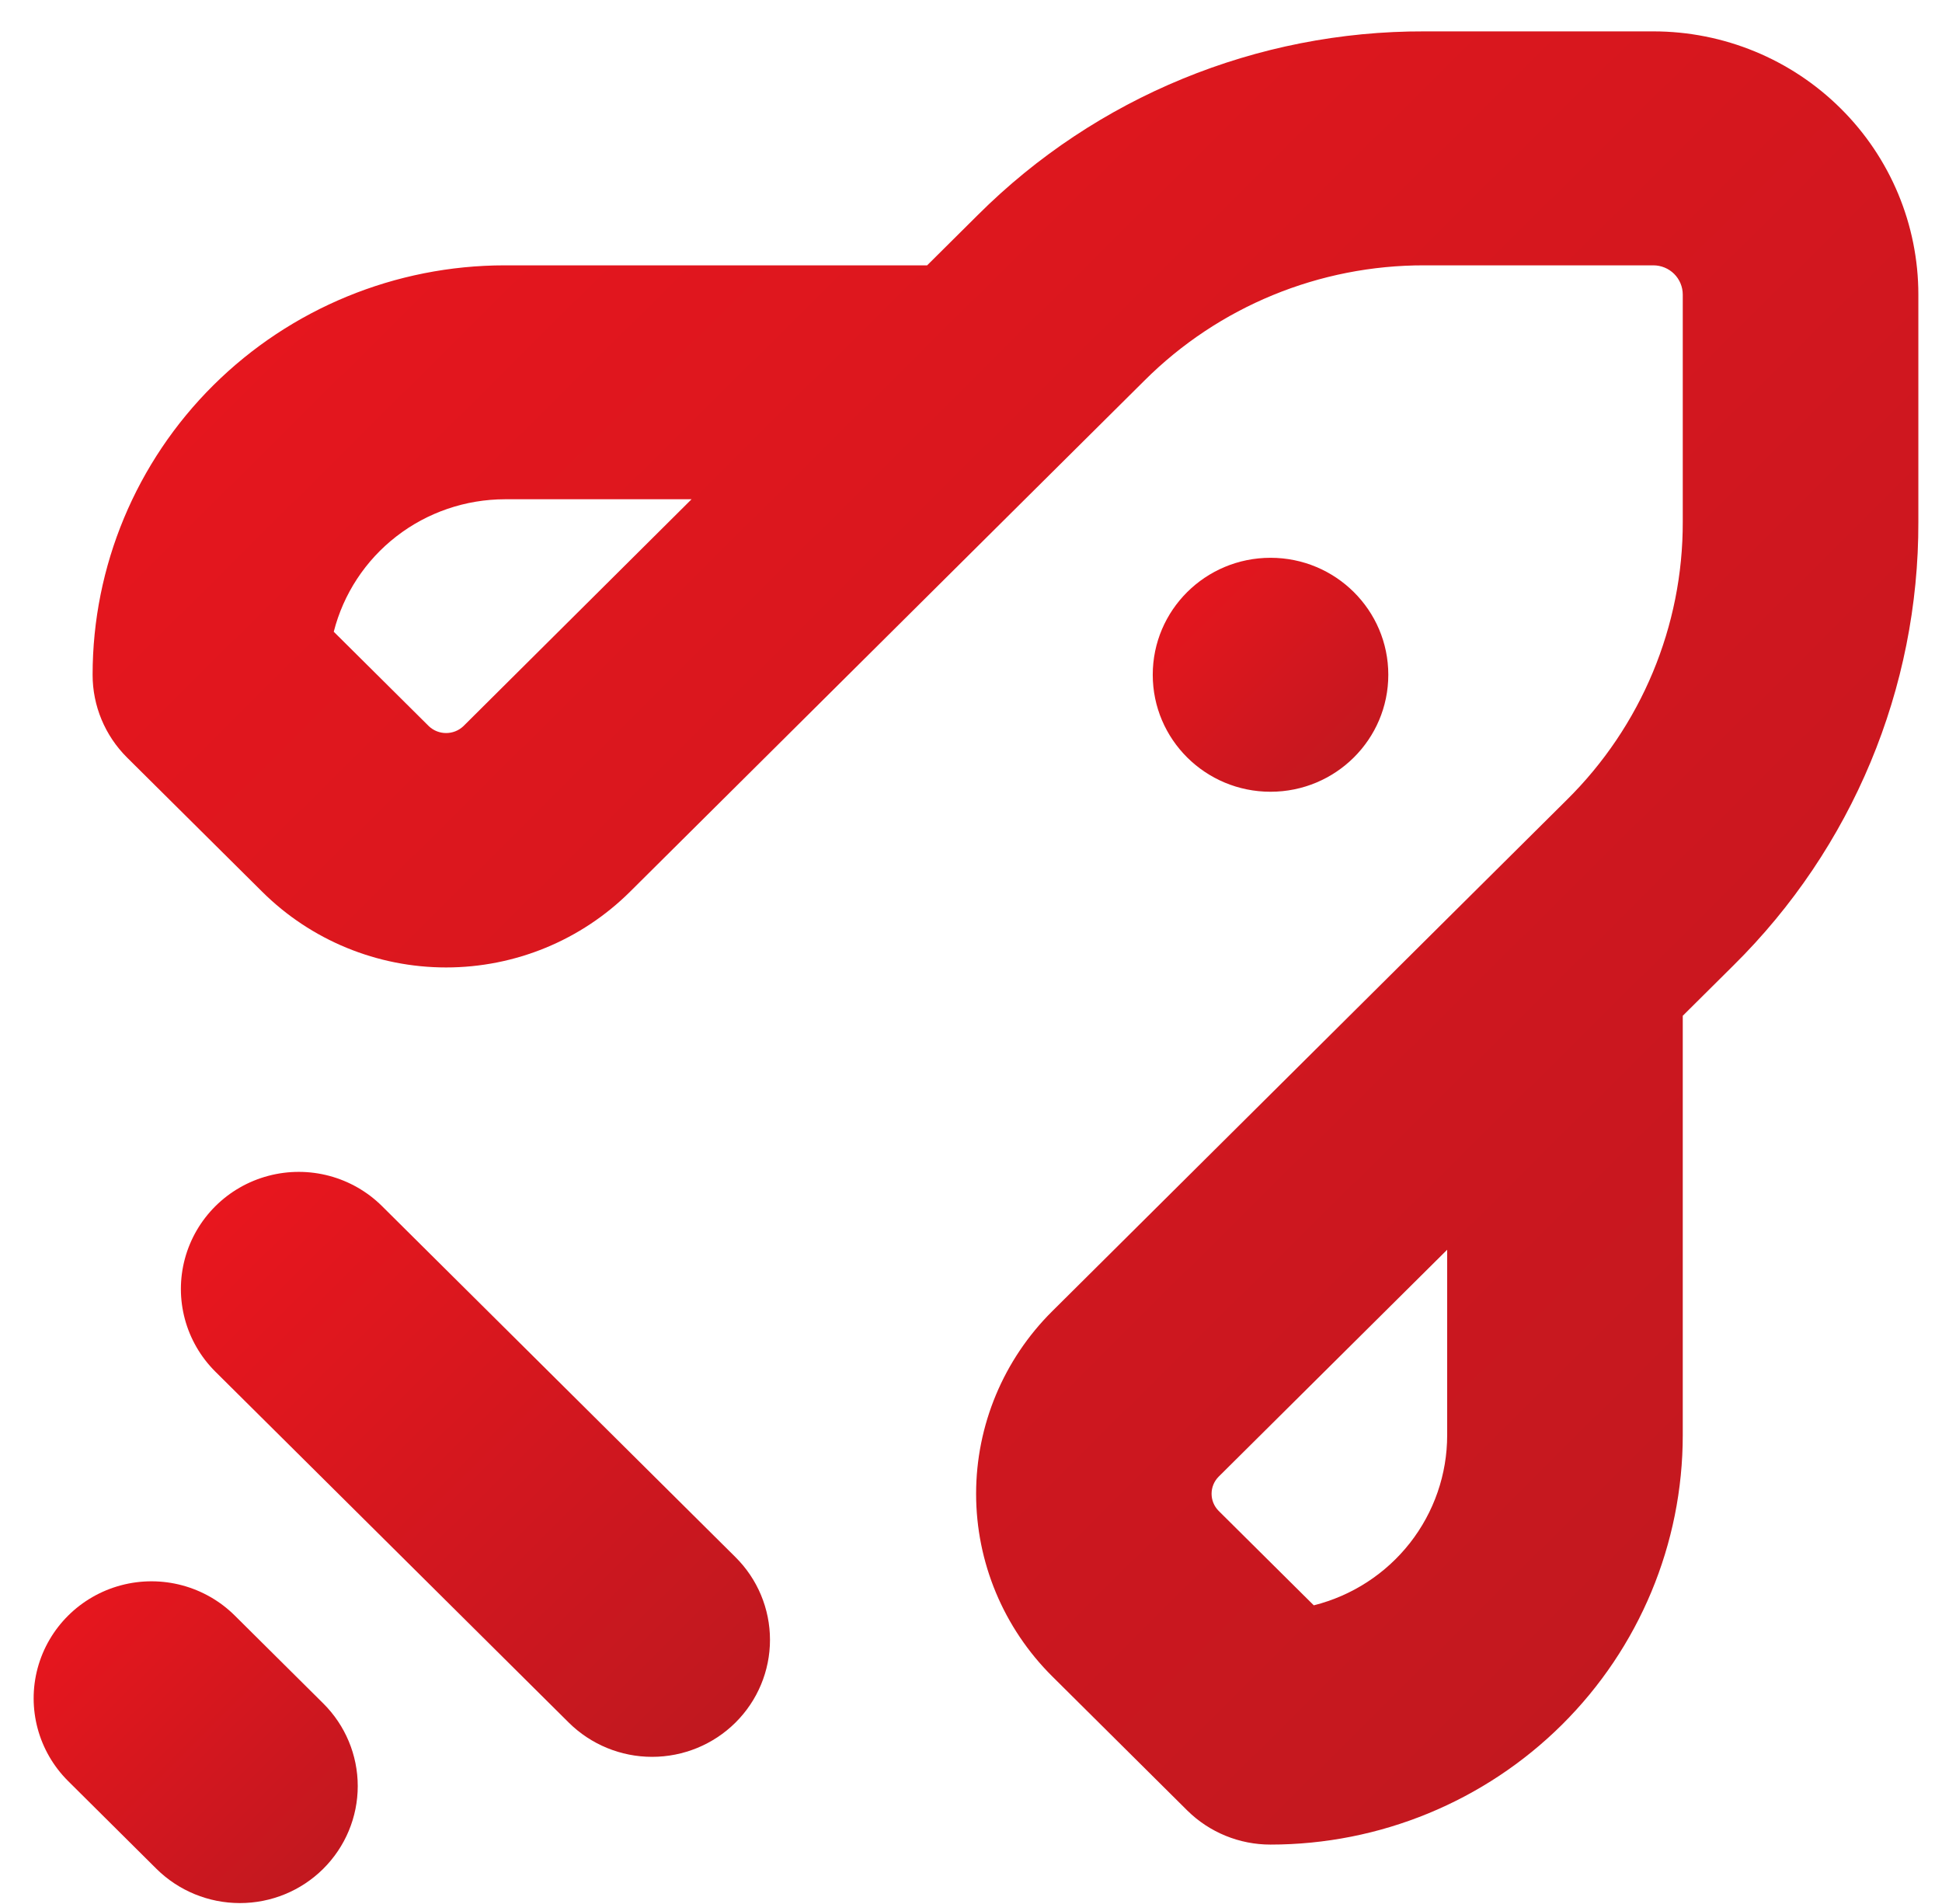 <svg width="51" height="50" viewBox="0 0 51 50" fill="none" xmlns="http://www.w3.org/2000/svg">
<path d="M36.459 17.72C36.459 19.417 35.074 20.792 33.366 20.792C31.657 20.792 30.273 19.417 30.273 17.72C30.273 16.023 31.657 14.648 33.366 14.648C35.074 14.648 36.459 16.023 36.459 17.72Z" fill="url(#paint0_linear_422_5195)"/>
<path d="M43.419 0.824H37.41C33.008 0.811 28.783 2.548 25.678 5.647L24.348 6.968H13.258C10.387 6.968 7.633 8.101 5.603 10.117C3.573 12.133 2.432 14.868 2.432 17.72C2.431 18.535 2.757 19.317 3.336 19.893L6.886 23.418H6.886C8.167 24.691 9.904 25.406 11.716 25.406C13.527 25.406 15.264 24.691 16.545 23.418L27.047 12.982L30.055 9.994C32.002 8.05 34.65 6.961 37.41 6.968H43.419C43.624 6.968 43.821 7.049 43.966 7.193C44.11 7.337 44.192 7.532 44.192 7.736V13.703C44.199 16.445 43.102 19.074 41.145 21.007L38.137 23.995L27.635 34.432C26.354 35.703 25.634 37.429 25.634 39.228C25.634 41.027 26.354 42.752 27.635 44.024L31.184 47.549C31.764 48.12 32.549 48.441 33.365 48.44C36.237 48.44 38.99 47.307 41.021 45.291C43.051 43.275 44.192 40.54 44.192 37.688V26.675L45.522 25.354C48.643 22.27 50.392 18.075 50.379 13.703V7.736C50.379 5.903 49.646 4.144 48.34 2.849C47.035 1.552 45.265 0.824 43.419 0.824L43.419 0.824ZM12.168 19.071C11.914 19.31 11.517 19.31 11.263 19.071L8.765 16.59V16.59C9.018 15.597 9.597 14.715 10.411 14.085C11.224 13.455 12.226 13.113 13.258 13.111H18.161L12.168 19.071ZM38.005 37.688C38.006 38.714 37.661 39.711 37.027 40.52C36.392 41.33 35.504 41.906 34.502 42.157L32.004 39.677L32.004 39.677C31.756 39.428 31.756 39.027 32.004 38.778L38.005 32.819V37.688Z" fill="url(#paint1_linear_422_5195)"/>
<path d="M17.125 46.136C17.946 46.136 18.734 45.813 19.314 45.237C19.895 44.661 20.221 43.879 20.221 43.064C20.221 42.248 19.895 41.467 19.314 40.891L10.034 31.675C9.252 30.898 8.113 30.595 7.045 30.879C5.976 31.163 5.143 31.992 4.856 33.053C4.57 34.114 4.875 35.245 5.657 36.022L14.937 45.237C15.518 45.813 16.305 46.136 17.125 46.136L17.125 46.136Z" fill="url(#paint2_linear_422_5195)"/>
<path d="M6.299 49.976C7.12 49.977 7.907 49.654 8.488 49.077C9.068 48.501 9.395 47.719 9.395 46.904C9.395 46.088 9.068 45.307 8.487 44.731L6.167 42.427C5.385 41.65 4.246 41.347 3.178 41.631C2.11 41.915 1.276 42.744 0.989 43.804C0.703 44.865 1.009 45.997 1.79 46.773L4.11 49.078C4.691 49.653 5.478 49.976 6.299 49.976L6.299 49.976Z" fill="url(#paint3_linear_422_5195)"/>
<defs>
<linearGradient id="paint0_linear_422_5195" x1="39.552" y1="17.72" x2="33.408" y2="11.534" gradientUnits="userSpaceOnUse">
<stop stop-color="#BD181F"/>
<stop offset="1" stop-color="#EB161E"/>
</linearGradient>
<linearGradient id="paint1_linear_422_5195" x1="74.352" y1="24.632" x2="26.737" y2="-23.314" gradientUnits="userSpaceOnUse">
<stop stop-color="#BD181F"/>
<stop offset="1" stop-color="#EB161E"/>
</linearGradient>
<linearGradient id="paint2_linear_422_5195" x1="27.956" y1="38.455" x2="12.595" y2="22.985" gradientUnits="userSpaceOnUse">
<stop stop-color="#BD181F"/>
<stop offset="1" stop-color="#EB161E"/>
</linearGradient>
<linearGradient id="paint3_linear_422_5195" x1="13.65" y1="45.751" x2="5.2" y2="37.24" gradientUnits="userSpaceOnUse">
<stop stop-color="#BD181F"/>
<stop offset="1" stop-color="#EB161E"/>
</linearGradient>
</defs>
</svg>
